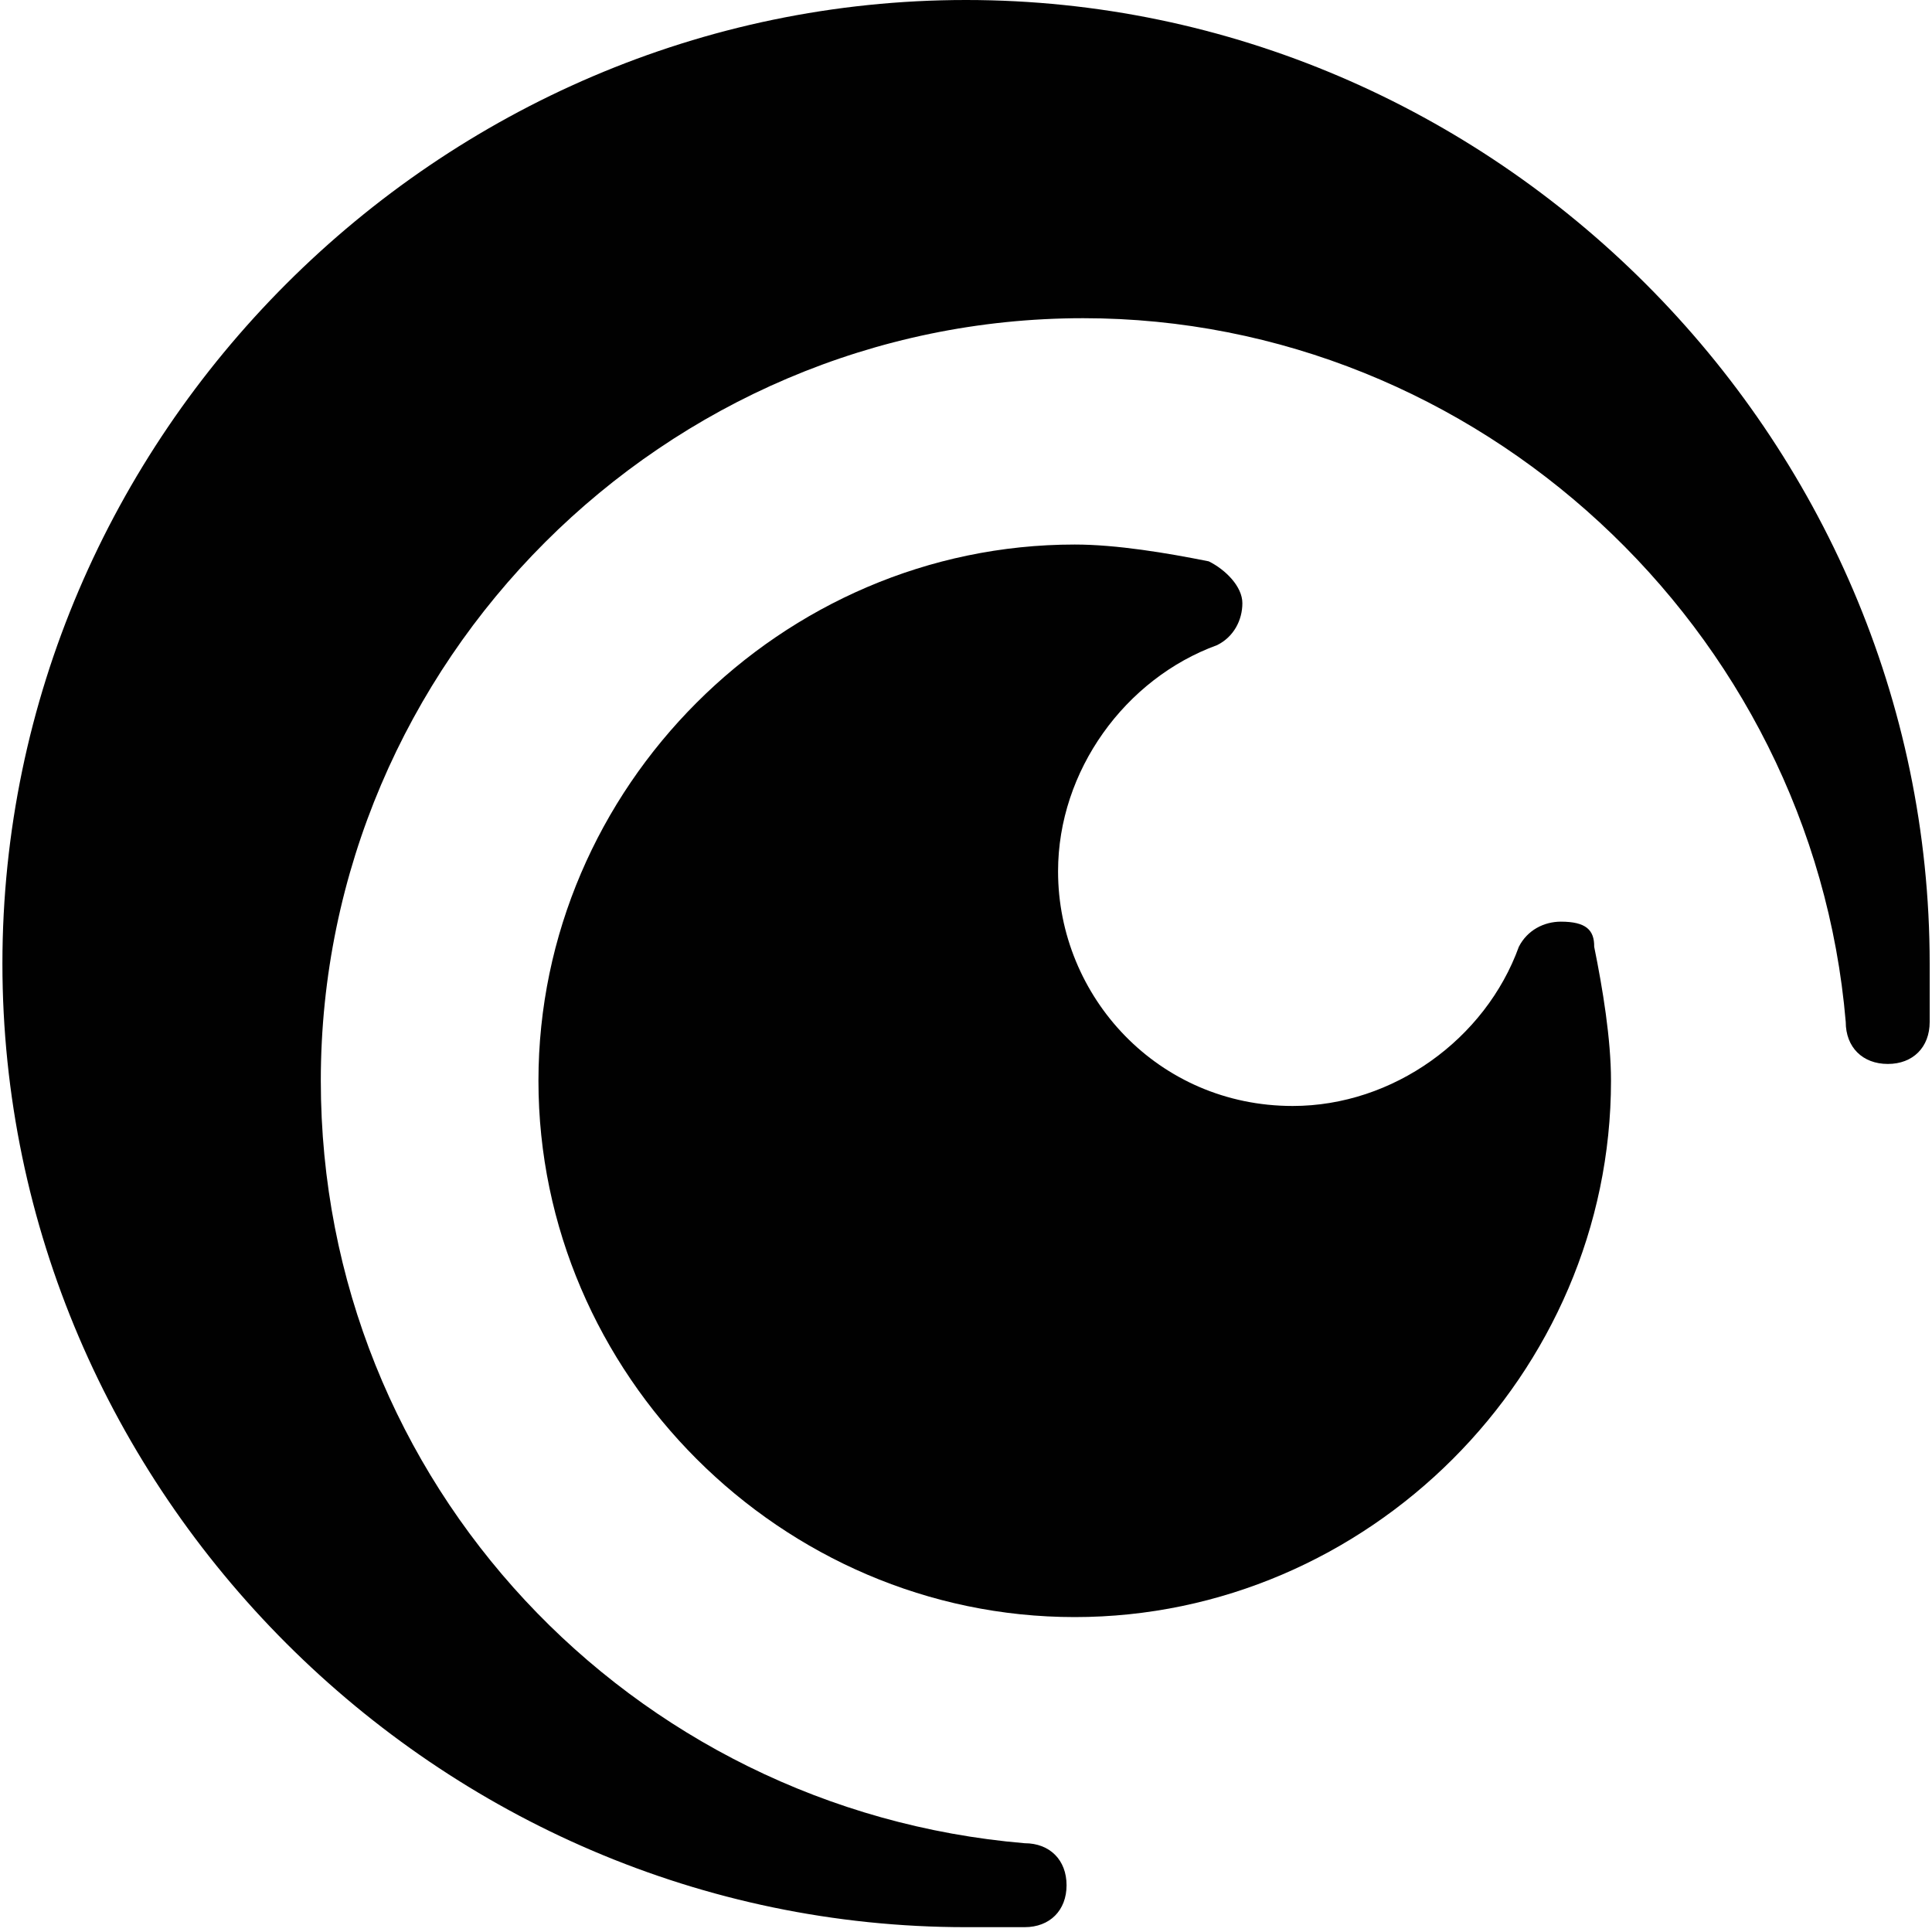 <?xml version="1.0" encoding="utf-8"?>
<!-- Generator: Adobe Illustrator 16.0.0, SVG Export Plug-In . SVG Version: 6.00 Build 0)  -->
<!DOCTYPE svg PUBLIC "-//W3C//DTD SVG 1.1//EN" "http://www.w3.org/Graphics/SVG/1.1/DTD/svg11.dtd">
<svg version="1.1" id="Layer_1" xmlns="http://www.w3.org/2000/svg" xmlns:xlink="http://www.w3.org/1999/xlink" x="0px" y="0px"
	 width="20px" height="20px" viewBox="0 0 20 20" enable-background="new 0 0 20 20" xml:space="preserve">
<path fill="#010101" d="M16.158,9.541c-0.174,0-0.347,0.087-0.435,0.26c-0.345,0.954-1.3,1.648-2.341,1.648
	c-1.39,0-2.429-1.127-2.429-2.429c0-1.041,0.694-1.995,1.647-2.342c0.173-0.086,0.261-0.26,0.261-0.434
	c0-0.172-0.174-0.347-0.348-0.433c-0.434-0.087-0.954-0.174-1.388-0.174c-3.036,0-5.551,2.516-5.551,5.551
	c0,3.038,2.515,5.552,5.551,5.552c3.036,0,5.552-2.514,5.552-5.552c0-0.433-0.086-0.954-0.174-1.387
	C16.505,9.628,16.419,9.541,16.158,9.541"/>
<path fill="#010101" d="M10,0C4.536,0,0.025,4.511,0.025,9.975S4.536,19.95,10,19.95h0.521h0.086c0.261,0,0.434-0.174,0.434-0.434
	c0-0.261-0.173-0.435-0.434-0.435c-4.077-0.346-7.286-3.729-7.286-7.894c0-4.336,3.557-7.893,7.893-7.893
	c4.077,0,7.547,3.209,7.893,7.285c0,0.262,0.174,0.435,0.436,0.435c0.26,0,0.433-0.173,0.433-0.435v-0.085V9.975
	C19.975,4.511,15.464,0,10,0"/>
</svg>
